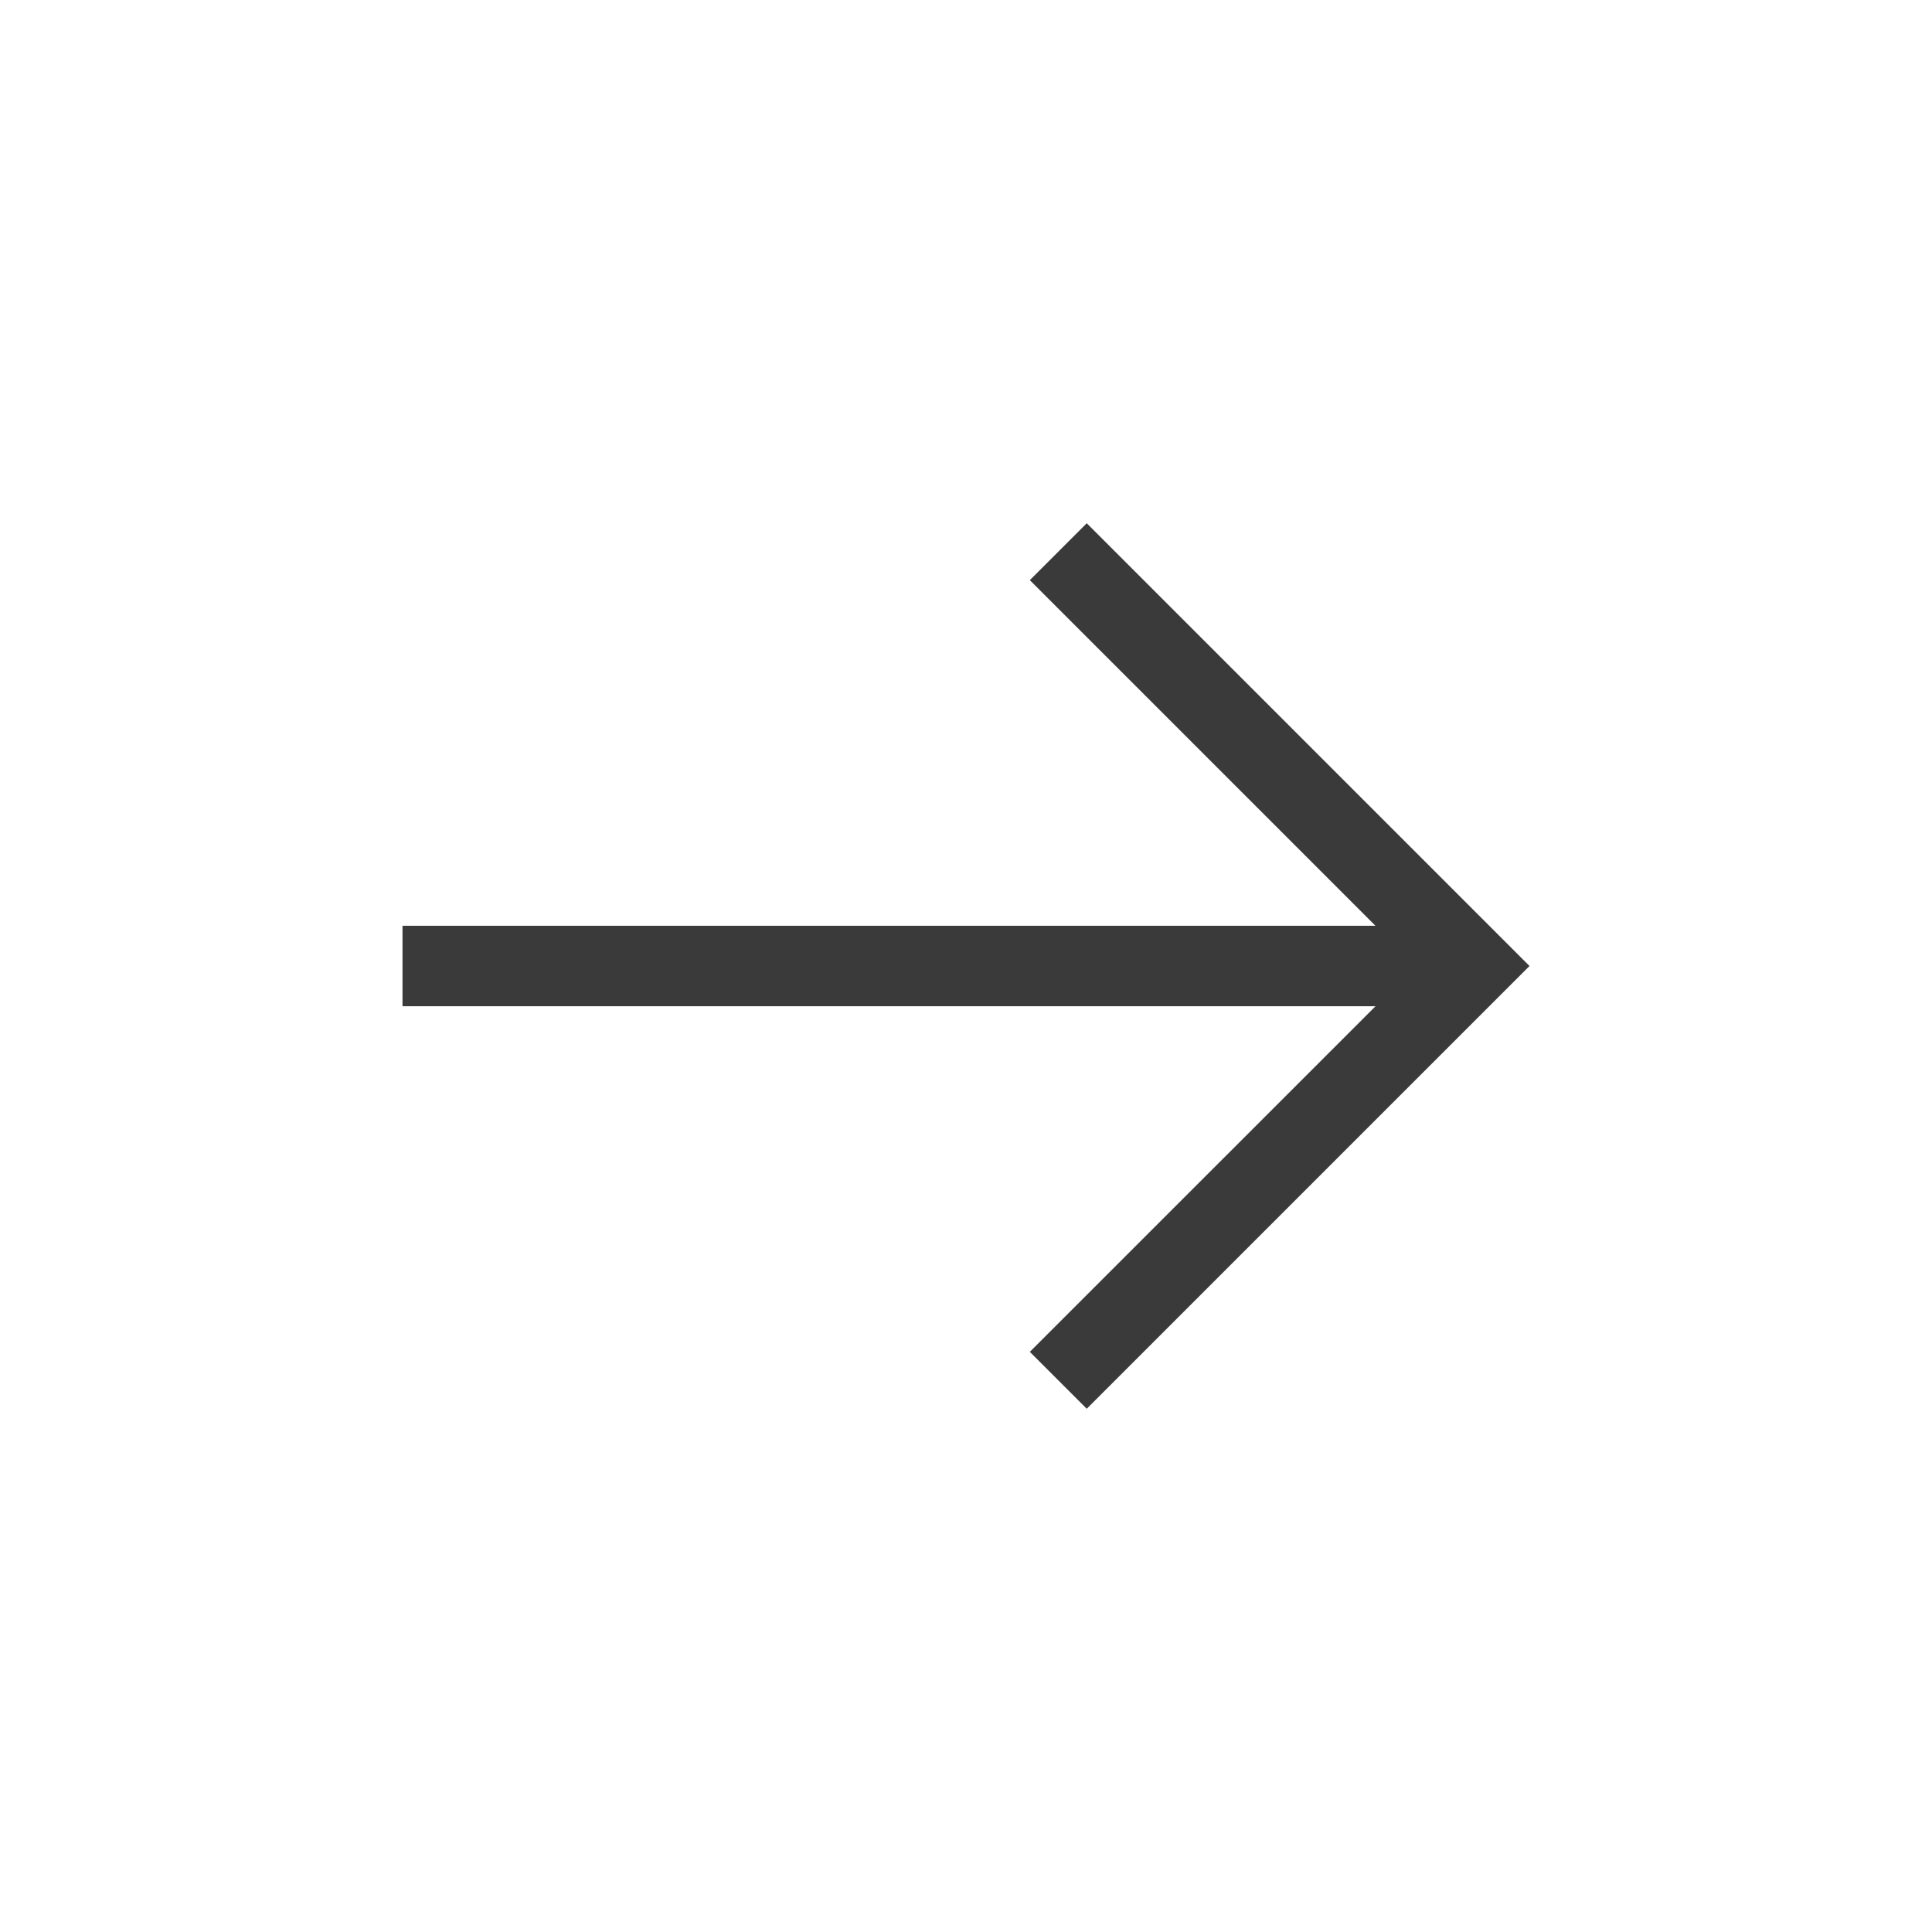 <svg xmlns="http://www.w3.org/2000/svg" width="24" height="24" fill="none" viewBox="0 0 24 24">
  <path fill="#3A3A3A" fill-rule="evenodd" d="M13.5 17.5 19 12l-5.5-5.5-.707.707 4.293 4.293H5v1h12.087l-4.294 4.293.707.707Z" clip-rule="evenodd"/>
</svg>

